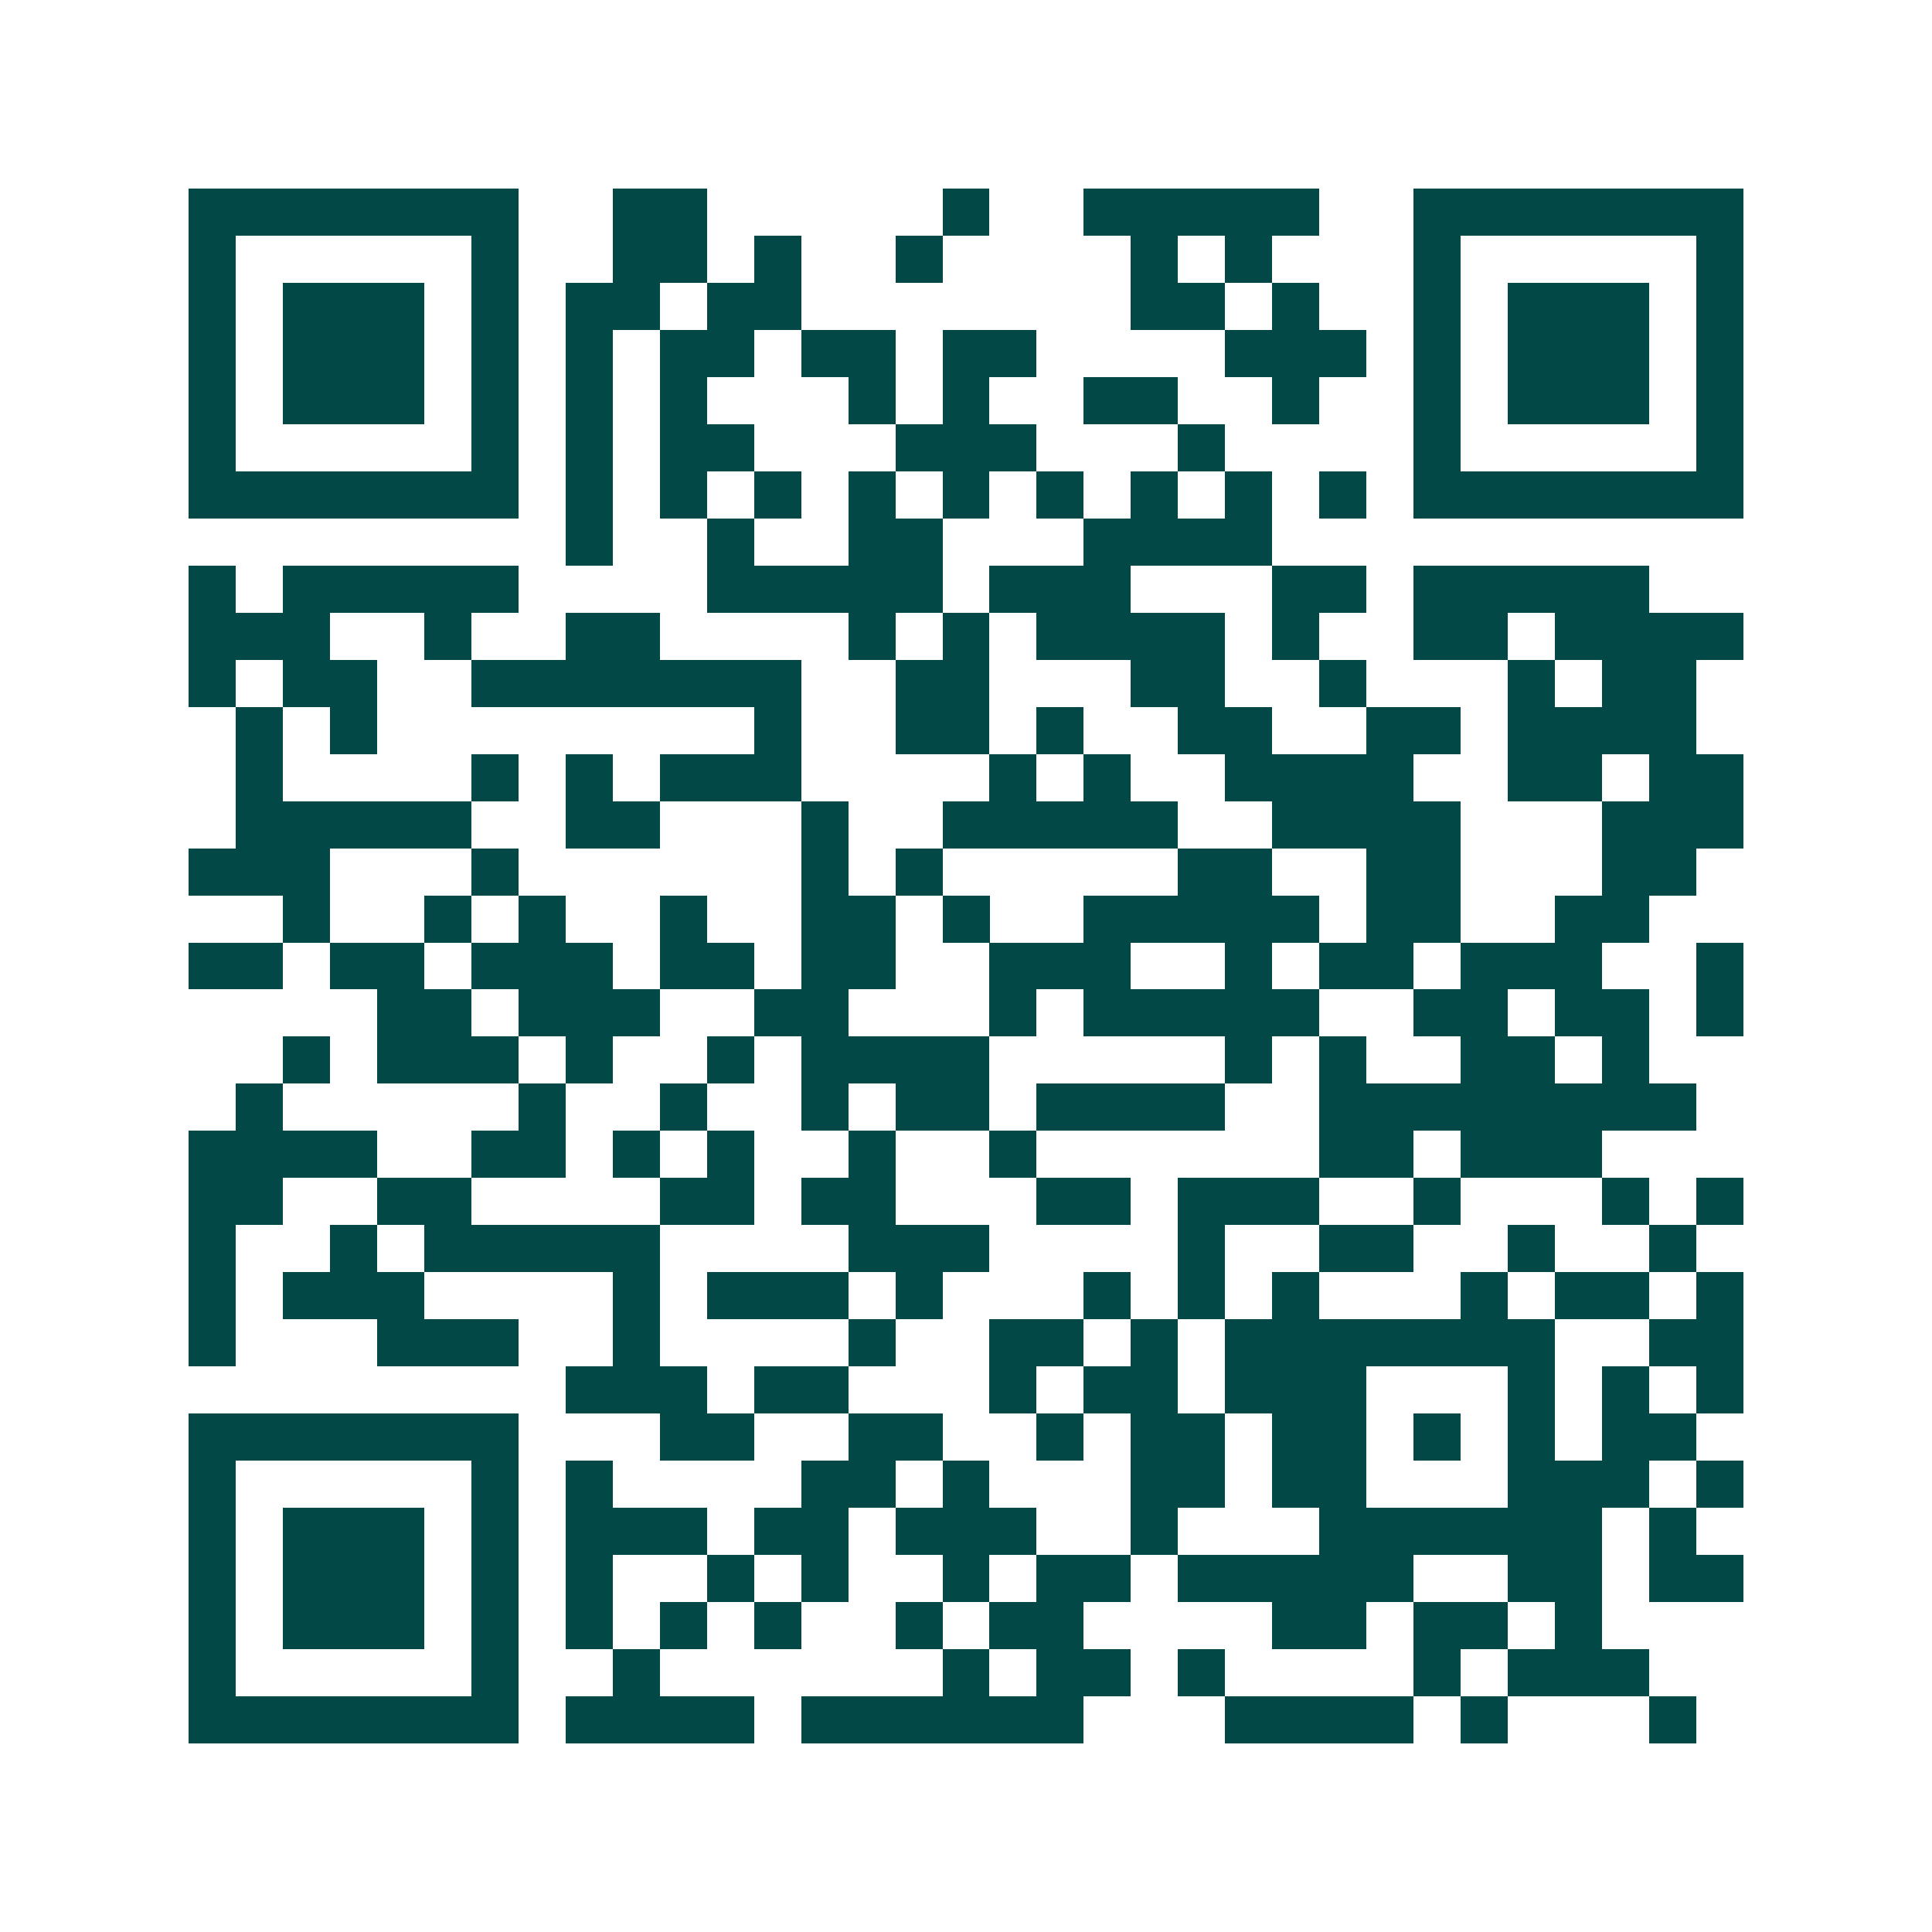 <svg xmlns="http://www.w3.org/2000/svg" width="200" height="200" viewBox="0 0 41 41" shape-rendering="crispEdges"><path fill="#ffffff" d="M0 0h41v41H0z"/><path stroke="#014847" d="M4 4.5h7m2 0h2m5 0h1m2 0h5m2 0h7M4 5.5h1m5 0h1m2 0h2m1 0h1m2 0h1m4 0h1m1 0h1m3 0h1m5 0h1M4 6.5h1m1 0h3m1 0h1m1 0h2m1 0h2m7 0h2m1 0h1m2 0h1m1 0h3m1 0h1M4 7.5h1m1 0h3m1 0h1m1 0h1m1 0h2m1 0h2m1 0h2m4 0h3m1 0h1m1 0h3m1 0h1M4 8.5h1m1 0h3m1 0h1m1 0h1m1 0h1m3 0h1m1 0h1m2 0h2m2 0h1m2 0h1m1 0h3m1 0h1M4 9.5h1m5 0h1m1 0h1m1 0h2m3 0h3m3 0h1m4 0h1m5 0h1M4 10.5h7m1 0h1m1 0h1m1 0h1m1 0h1m1 0h1m1 0h1m1 0h1m1 0h1m1 0h1m1 0h7M12 11.5h1m2 0h1m2 0h2m3 0h4M4 12.5h1m1 0h5m4 0h5m1 0h3m3 0h2m1 0h5M4 13.5h3m2 0h1m2 0h2m4 0h1m1 0h1m1 0h4m1 0h1m2 0h2m1 0h4M4 14.5h1m1 0h2m2 0h7m2 0h2m3 0h2m2 0h1m3 0h1m1 0h2M5 15.5h1m1 0h1m8 0h1m2 0h2m1 0h1m2 0h2m2 0h2m1 0h4M5 16.5h1m4 0h1m1 0h1m1 0h3m4 0h1m1 0h1m2 0h4m2 0h2m1 0h2M5 17.5h5m2 0h2m3 0h1m2 0h5m2 0h4m3 0h3M4 18.5h3m3 0h1m6 0h1m1 0h1m5 0h2m2 0h2m3 0h2M6 19.5h1m2 0h1m1 0h1m2 0h1m2 0h2m1 0h1m2 0h5m1 0h2m2 0h2M4 20.5h2m1 0h2m1 0h3m1 0h2m1 0h2m2 0h3m2 0h1m1 0h2m1 0h3m2 0h1M8 21.5h2m1 0h3m2 0h2m3 0h1m1 0h5m2 0h2m1 0h2m1 0h1M6 22.5h1m1 0h3m1 0h1m2 0h1m1 0h4m5 0h1m1 0h1m2 0h2m1 0h1M5 23.5h1m5 0h1m2 0h1m2 0h1m1 0h2m1 0h4m2 0h8M4 24.5h4m2 0h2m1 0h1m1 0h1m2 0h1m2 0h1m6 0h2m1 0h3M4 25.5h2m2 0h2m4 0h2m1 0h2m3 0h2m1 0h3m2 0h1m3 0h1m1 0h1M4 26.5h1m2 0h1m1 0h5m4 0h3m4 0h1m2 0h2m2 0h1m2 0h1M4 27.5h1m1 0h3m4 0h1m1 0h3m1 0h1m3 0h1m1 0h1m1 0h1m3 0h1m1 0h2m1 0h1M4 28.5h1m3 0h3m2 0h1m4 0h1m2 0h2m1 0h1m1 0h7m2 0h2M12 29.5h3m1 0h2m3 0h1m1 0h2m1 0h3m3 0h1m1 0h1m1 0h1M4 30.5h7m3 0h2m2 0h2m2 0h1m1 0h2m1 0h2m1 0h1m1 0h1m1 0h2M4 31.5h1m5 0h1m1 0h1m4 0h2m1 0h1m3 0h2m1 0h2m3 0h3m1 0h1M4 32.5h1m1 0h3m1 0h1m1 0h3m1 0h2m1 0h3m2 0h1m3 0h6m1 0h1M4 33.5h1m1 0h3m1 0h1m1 0h1m2 0h1m1 0h1m2 0h1m1 0h2m1 0h5m2 0h2m1 0h2M4 34.5h1m1 0h3m1 0h1m1 0h1m1 0h1m1 0h1m2 0h1m1 0h2m4 0h2m1 0h2m1 0h1M4 35.5h1m5 0h1m2 0h1m6 0h1m1 0h2m1 0h1m4 0h1m1 0h3M4 36.5h7m1 0h4m1 0h6m3 0h4m1 0h1m3 0h1"/></svg>
